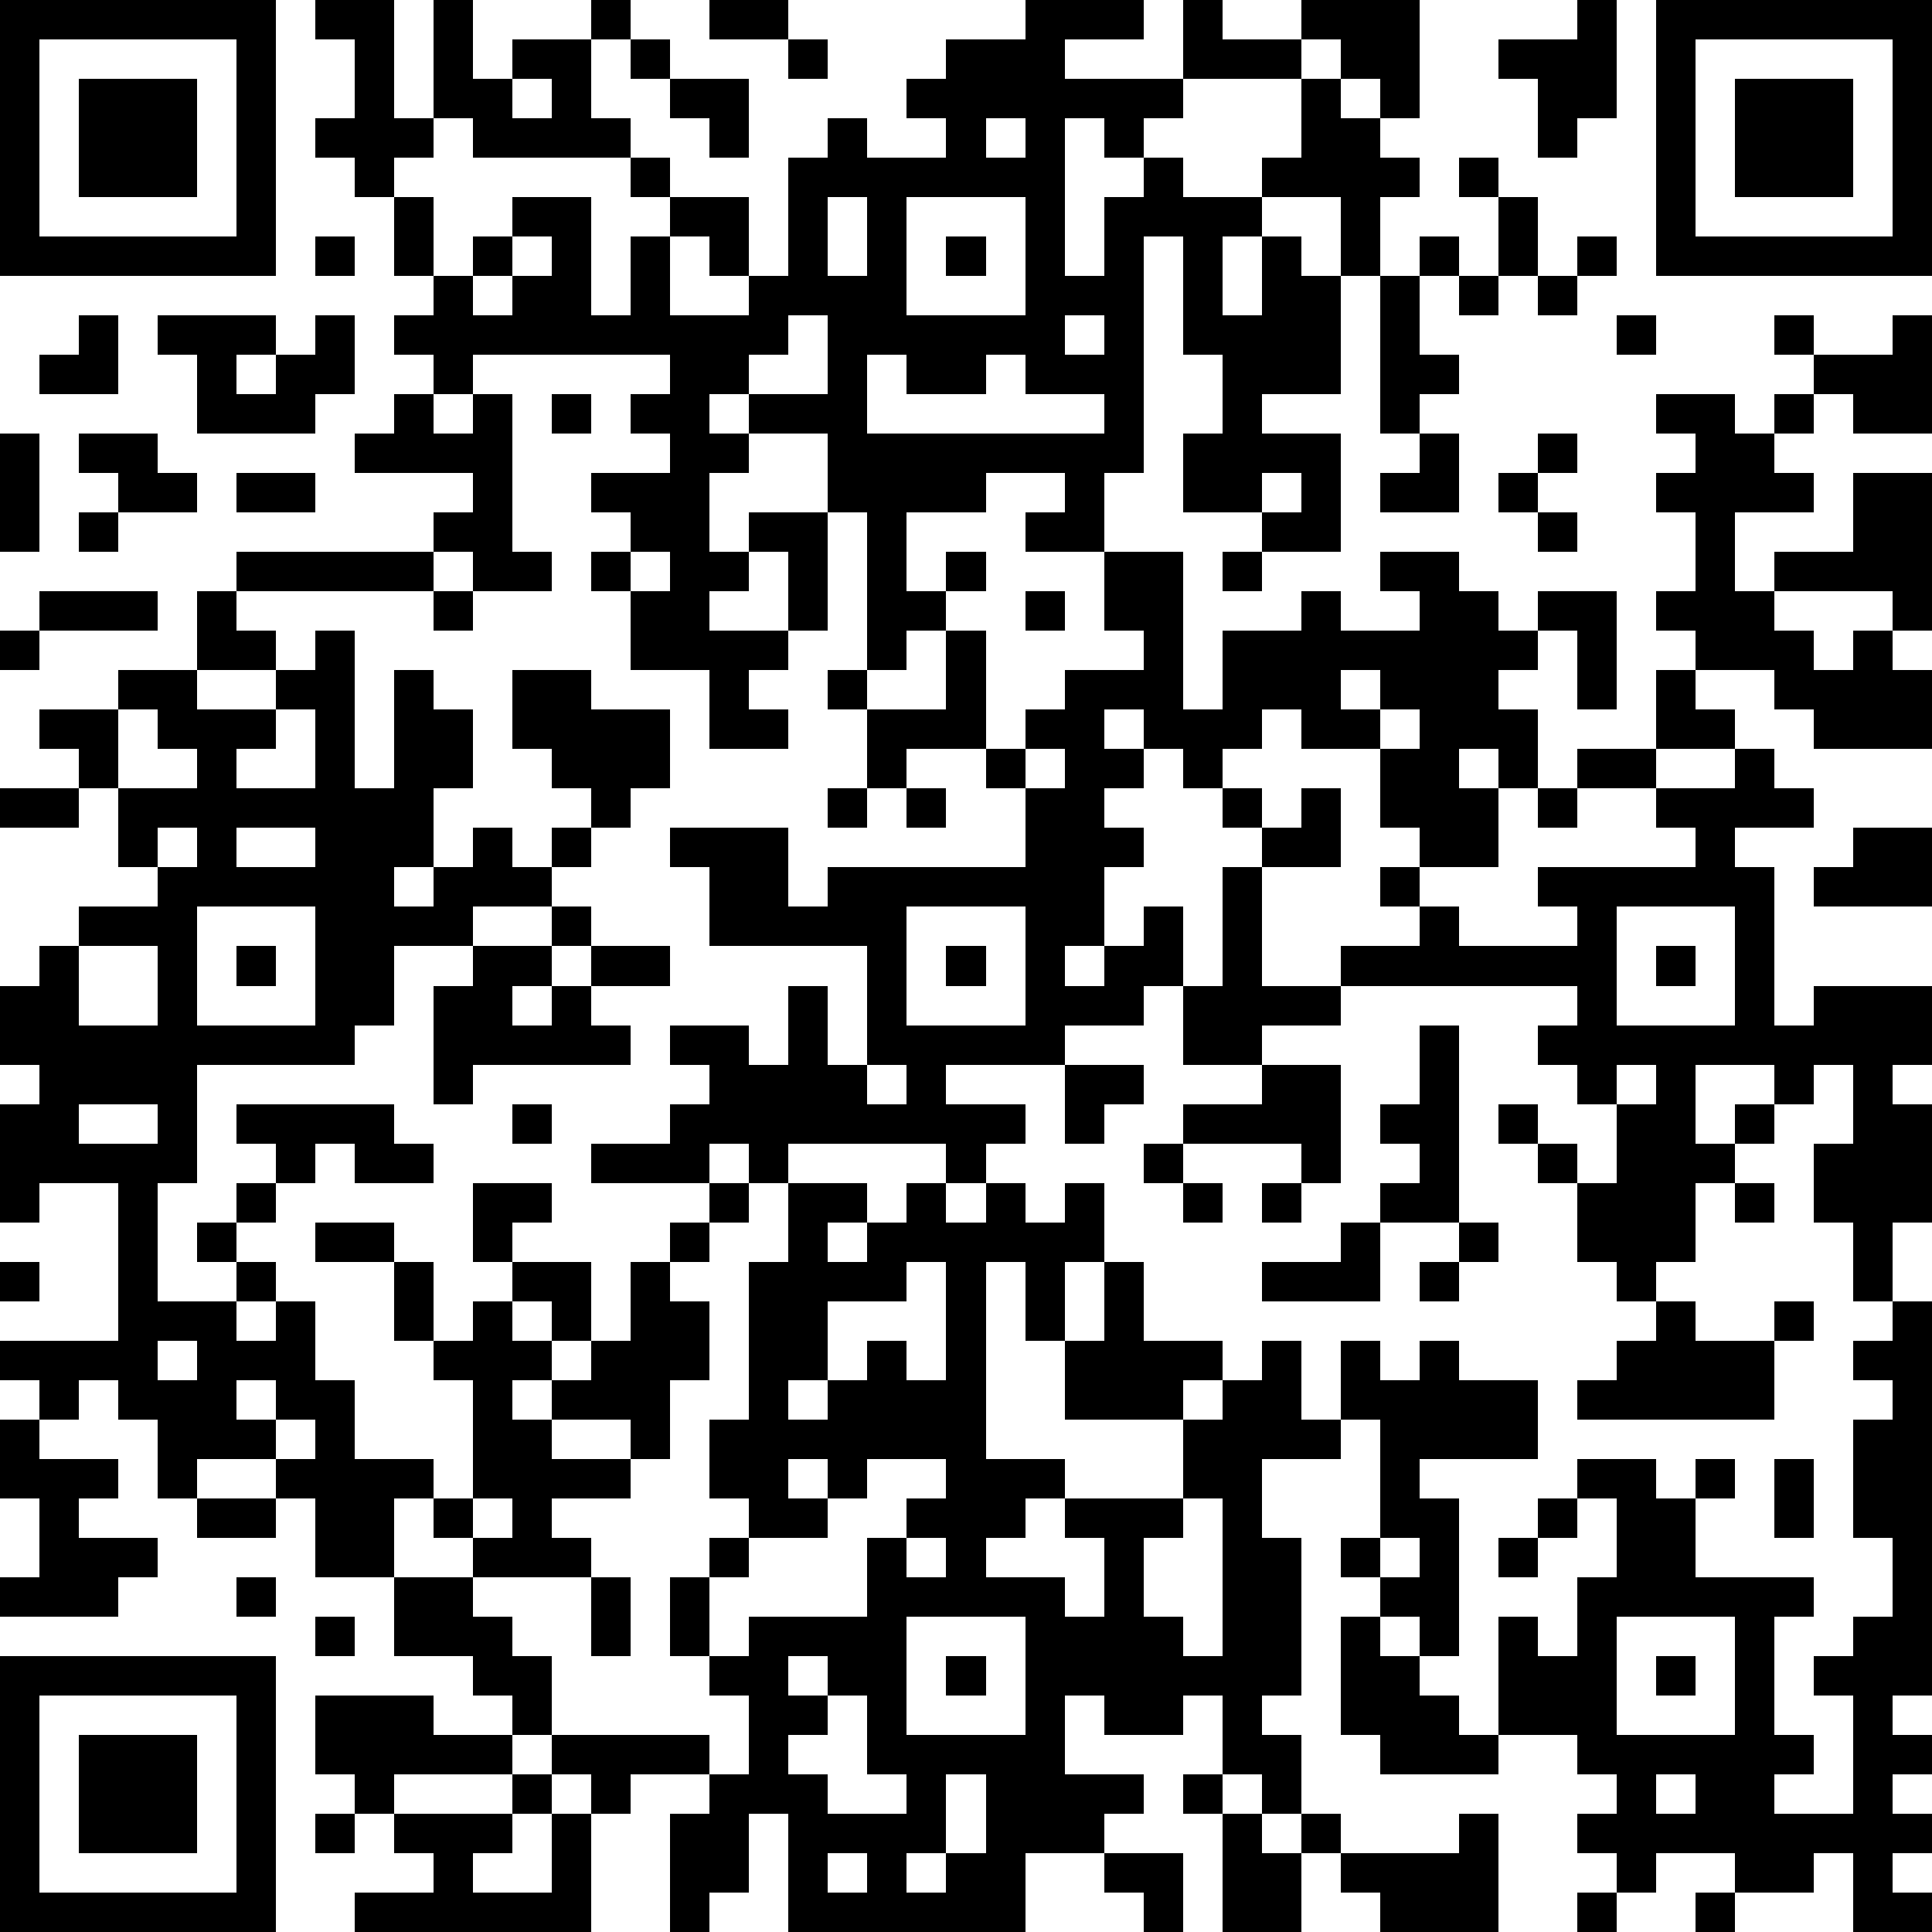<?xml version="1.0" standalone="yes"?><svg version="1.1" xmlns="http://www.w3.org/2000/svg" xmlns:xlink="http://www.w3.org/1999/xlink" xmlns:ev="http://www.w3.org/2001/xml-events" width="196" height="196" shape-rendering="crispEdges"><path d="M0 0h7v7h-7zM8 0h2v3h1v-3h1v2h1v-1h2v-1h1v1h-1v2h1v1h-4v-1h-1v1h-1v1h-1v-1h-1v-1h1v-2h-1zM18 0h2v1h-2zM26 0h3v1h-2v1h3v-2h1v1h2v-1h3v3h-1v-1h-1v-1h-1v1h-3v1h-1v1h-1v-1h-1v4h1v-2h1v-1h1v1h2v-1h1v-2h1v1h1v1h1v1h-1v2h-1v-2h-2v1h-1v2h1v-2h1v1h1v3h-2v1h2v3h-2v-1h-2v-2h1v-2h-1v-3h-1v6h-1v2h-2v-1h1v-1h-2v1h-2v2h1v-1h1v1h-1v1h-1v1h-1v-4h-1v-2h-2v-1h-1v1h1v1h-1v2h1v-1h2v3h-1v-2h-1v1h-1v1h2v1h-1v1h1v1h-2v-2h-2v-2h-1v-1h1v-1h-1v-1h2v-1h-1v-1h1v-1h-5v1h-1v-1h-1v-1h1v-1h-1v-2h1v2h1v-1h1v-1h2v3h1v-2h1v-1h-1v-1h1v1h2v2h-1v-1h-1v2h2v-1h1v-3h1v-1h1v1h2v-1h-1v-1h1v-1h2zM40 0h1v3h-1v1h-1v-2h-1v-1h2zM42 0h7v7h-7zM1 1v5h5v-5zM16 1h1v1h-1zM20 1h1v1h-1zM43 1v5h5v-5zM2 2h3v3h-3zM13 2v1h1v-1zM17 2h2v2h-1v-1h-1zM44 2h3v3h-3zM25 3v1h1v-1zM37 4h1v1h-1zM21 5v2h1v-2zM23 5v3h3v-3zM38 5h1v2h-1zM8 6h1v1h-1zM13 6v1h-1v1h1v-1h1v-1zM24 6h1v1h-1zM36 6h1v1h-1zM40 6h1v1h-1zM35 7h1v2h1v1h-1v1h-1zM37 7h1v1h-1zM39 7h1v1h-1zM2 8h1v2h-2v-1h1zM4 8h3v1h-1v1h1v-1h1v-1h1v2h-1v1h-3v-2h-1zM20 8v1h-1v1h2v-2zM27 8v1h1v-1zM41 8h1v1h-1zM45 8h1v1h-1zM48 8h1v3h-2v-1h-1v-1h2zM22 9v2h6v-1h-2v-1h-1v1h-2v-1zM10 10h1v1h1v-1h1v4h1v1h-2v-1h-1v-1h1v-1h-3v-1h1zM14 10h1v1h-1zM42 10h2v1h1v-1h1v1h-1v1h1v1h-2v2h1v-1h2v-2h2v4h-1v-1h-3v1h1v1h1v-1h1v1h1v2h-3v-1h-1v-1h-2v-1h-1v-1h1v-2h-1v-1h1v-1h-1zM0 11h1v3h-1zM2 11h2v1h1v1h-2v-1h-1zM36 11h1v2h-2v-1h1zM39 11h1v1h-1zM6 12h2v1h-2zM32 12v1h1v-1zM38 12h1v1h-1zM2 13h1v1h-1zM39 13h1v1h-1zM6 14h5v1h-5zM16 14v1h1v-1zM28 14h2v4h1v-2h2v-1h1v1h2v-1h-1v-1h2v1h1v1h1v-1h2v3h-1v-2h-1v1h-1v1h1v2h-1v-1h-1v1h1v2h-2v-1h-1v-2h-2v-1h-1v1h-1v1h-1v-1h-1v-1h-1v1h1v1h-1v1h1v1h-1v2h-1v1h1v-1h1v-1h1v2h-1v1h-2v1h-3v1h2v1h-1v1h-1v-1h-4v1h-1v-1h-1v1h-3v-1h2v-1h1v-1h-1v-1h2v1h1v-2h1v2h1v-3h-4v-2h-1v-1h3v2h1v-1h5v-2h-1v-1h-2v1h-1v-2h-1v-1h1v1h2v-2h1v3h1v-1h1v-1h2v-1h-1zM31 14h1v1h-1zM1 15h3v1h-3zM5 15h1v1h1v1h-2zM11 15h1v1h-1zM26 15h1v1h-1zM0 16h1v1h-1zM8 16h1v4h1v-3h1v1h1v2h-1v2h-1v1h1v-1h1v-1h1v1h1v-1h1v-1h-1v-1h-1v-2h2v1h2v2h-1v1h-1v1h-1v1h-2v1h-2v2h-1v1h-4v3h-1v3h2v-1h-1v-1h1v-1h1v-1h-1v-1h4v1h1v1h-2v-1h-1v1h-1v1h-1v1h1v1h-1v1h1v-1h1v2h1v2h2v1h-1v2h-2v-2h-1v-1h-2v1h-1v-2h-1v-1h-1v1h-1v-1h-1v-1h3v-4h-2v1h-1v-3h1v-1h-1v-2h1v-1h1v-1h2v-1h-1v-2h-1v-1h-1v-1h2v-1h2v1h2v-1h1zM34 17v1h1v-1zM42 17h1v1h1v1h-2zM3 18v2h2v-1h-1v-1zM7 18v1h-1v1h2v-2zM35 18v1h1v-1zM26 19v1h1v-1zM40 19h2v1h-2zM44 19h1v1h1v1h-2v1h1v4h1v-1h3v2h-1v1h1v3h-1v2h-1v-2h-1v-2h1v-2h-1v1h-1v-1h-2v2h1v-1h1v1h-1v1h-1v2h-1v1h-1v-1h-1v-2h-1v-1h-1v-1h1v1h1v1h1v-2h-1v-1h-1v-1h1v-1h-6v-1h2v-1h-1v-1h1v1h1v1h3v-1h-1v-1h4v-1h-1v-1h2zM0 20h2v1h-2zM21 20h1v1h-1zM23 20h1v1h-1zM31 20h1v1h-1zM33 20h1v2h-2v-1h1zM39 20h1v1h-1zM4 21v1h1v-1zM6 21v1h2v-1zM47 21h2v2h-3v-1h1zM31 22h1v3h2v1h-2v1h-2v-2h1zM5 23v3h3v-3zM14 23h1v1h-1zM23 23v3h3v-3zM41 23v3h3v-3zM2 24v2h2v-2zM6 24h1v1h-1zM12 24h2v1h-1v1h1v-1h1v-1h2v1h-2v1h1v1h-4v1h-1v-3h1zM24 24h1v1h-1zM42 24h1v1h-1zM36 26h1v5h-2v-1h1v-1h-1v-1h1zM22 27v1h1v-1zM27 27h2v1h-1v1h-1zM32 27h2v3h-1v-1h-3v-1h2zM41 27v1h1v-1zM2 28v1h2v-1zM13 28h1v1h-1zM29 29h1v1h-1zM12 30h2v1h-1v1h-1zM18 30h1v1h-1zM20 30h2v1h-1v1h1v-1h1v-1h1v1h1v-1h1v1h1v-1h1v2h-1v2h-1v-2h-1v5h2v1h-1v1h-1v1h2v1h1v-2h-1v-1h3v-2h-3v-2h1v-2h1v2h2v1h-1v1h1v-1h1v-1h1v2h1v-2h1v1h1v-1h1v1h2v2h-3v1h1v4h-1v-1h-1v-1h-1v-1h1v-3h-1v1h-2v2h1v4h-1v1h1v2h-1v-1h-1v-2h-1v1h-2v-1h-1v2h2v1h-1v1h-2v2h-6v-3h-1v2h-1v1h-1v-3h1v-1h-2v1h-1v-1h-1v-1h-1v-1h-1v-1h-2v-2h2v-1h-1v-1h1v-3h-1v-1h-1v-2h-2v-1h2v1h1v2h1v-1h1v-1h2v2h-1v-1h-1v1h1v1h-1v1h1v-1h1v-1h1v-2h1v-1h1v1h-1v1h1v2h-1v2h-1v-1h-2v1h2v1h-2v1h1v1h-3v1h1v1h1v2h4v1h1v-2h-1v-1h-1v-2h1v-1h1v-1h-1v-2h1v-4h1zM30 30h1v1h-1zM32 30h1v1h-1zM44 30h1v1h-1zM34 31h1v2h-3v-1h2zM37 31h1v1h-1zM0 32h1v1h-1zM23 32v1h-2v2h-1v1h1v-1h1v-1h1v1h1v-3zM36 32h1v1h-1zM42 33h1v1h2v-1h1v1h-1v2h-5v-1h1v-1h1zM48 33h1v10h-1v1h1v1h-1v1h1v1h-1v1h1v1h-2v-2h-1v1h-2v-1h-2v1h-1v-1h-1v-1h1v-1h-1v-1h-2v-3h1v1h1v-2h1v-2h-1v-1h2v1h1v-1h1v1h-1v2h3v1h-1v3h1v1h-1v1h2v-3h-1v-1h1v-1h1v-2h-1v-3h1v-1h-1v-1h1zM4 34v1h1v-1zM6 35v1h1v-1zM0 36h1v1h2v1h-1v1h2v1h-1v1h-3v-1h1v-2h-1zM7 36v1h1v-1zM20 37v1h1v-1zM22 37v1h-1v1h-2v1h-1v2h1v-1h3v-2h1v-1h1v-1zM45 37h1v2h-1zM5 38h2v1h-2zM12 38v1h1v-1zM30 38v1h-1v2h1v1h1v-4zM39 38h1v1h-1zM23 39v1h1v-1zM35 39v1h1v-1zM38 39h1v1h-1zM6 40h1v1h-1zM15 40h1v2h-1zM8 41h1v1h-1zM23 41v3h3v-3zM34 41h1v1h1v1h1v1h1v1h-3v-1h-1zM41 41v3h3v-3zM0 42h7v7h-7zM20 42v1h1v-1zM24 42h1v1h-1zM42 42h1v1h-1zM1 43v5h5v-5zM8 43h3v1h2v1h-3v1h-1v-1h-1zM21 43v1h-1v1h1v1h2v-1h-1v-2zM2 44h3v3h-3zM13 45h1v1h-1zM24 45v2h-1v1h1v-1h1v-2zM30 45h1v1h-1zM42 45v1h1v-1zM8 46h1v1h-1zM10 46h3v1h-1v1h2v-2h1v3h-6v-1h2v-1h-1zM31 46h1v1h1v-1h1v1h-1v2h-2zM37 46h1v3h-3v-1h-1v-1h3zM21 47v1h1v-1zM28 47h2v2h-1v-1h-1zM40 48h1v1h-1zM43 48h1v1h-1z" style="fill:#000" transform="translate(0,0) scale(4)"/></svg>